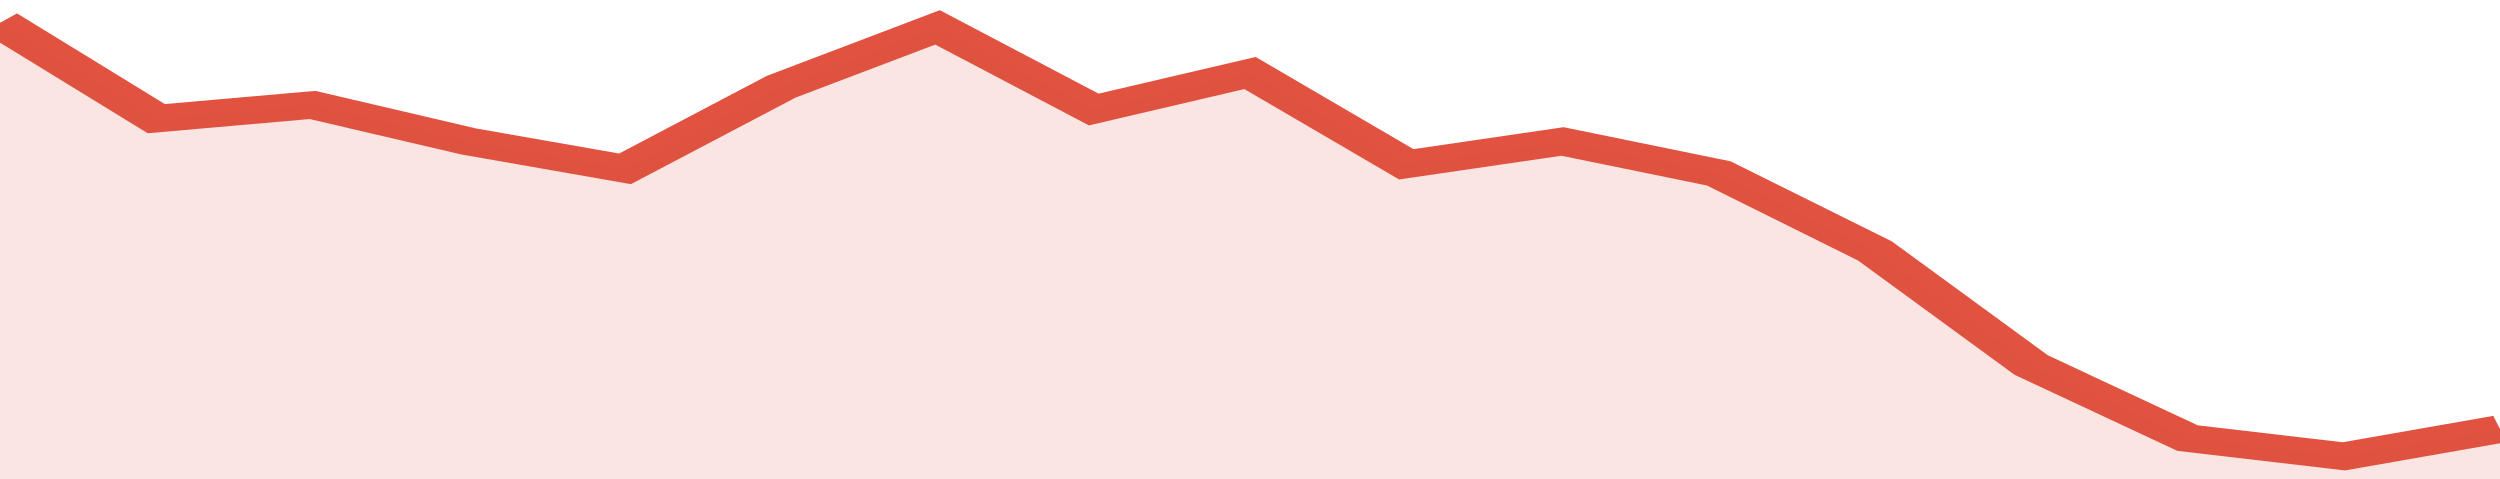 <svg xmlns="http://www.w3.org/2000/svg" viewBox="0 0 320 105" width="120" height="23" preserveAspectRatio="none">
				 <polyline fill="none" stroke="#E15241" stroke-width="6" points="0, 5 20, 26 40, 23 60, 31 80, 37 100, 19 120, 6 140, 24 160, 16 180, 36 200, 31 220, 38 240, 55 260, 80 280, 96 300, 100 320, 94 320, 94 "> </polyline>
				 <polygon fill="#E15241" opacity="0.15" points="0, 105 0, 5 20, 26 40, 23 60, 31 80, 37 100, 19 120, 6 140, 24 160, 16 180, 36 200, 31 220, 38 240, 55 260, 80 280, 96 300, 100 320, 94 320, 105 "></polygon>
			</svg>